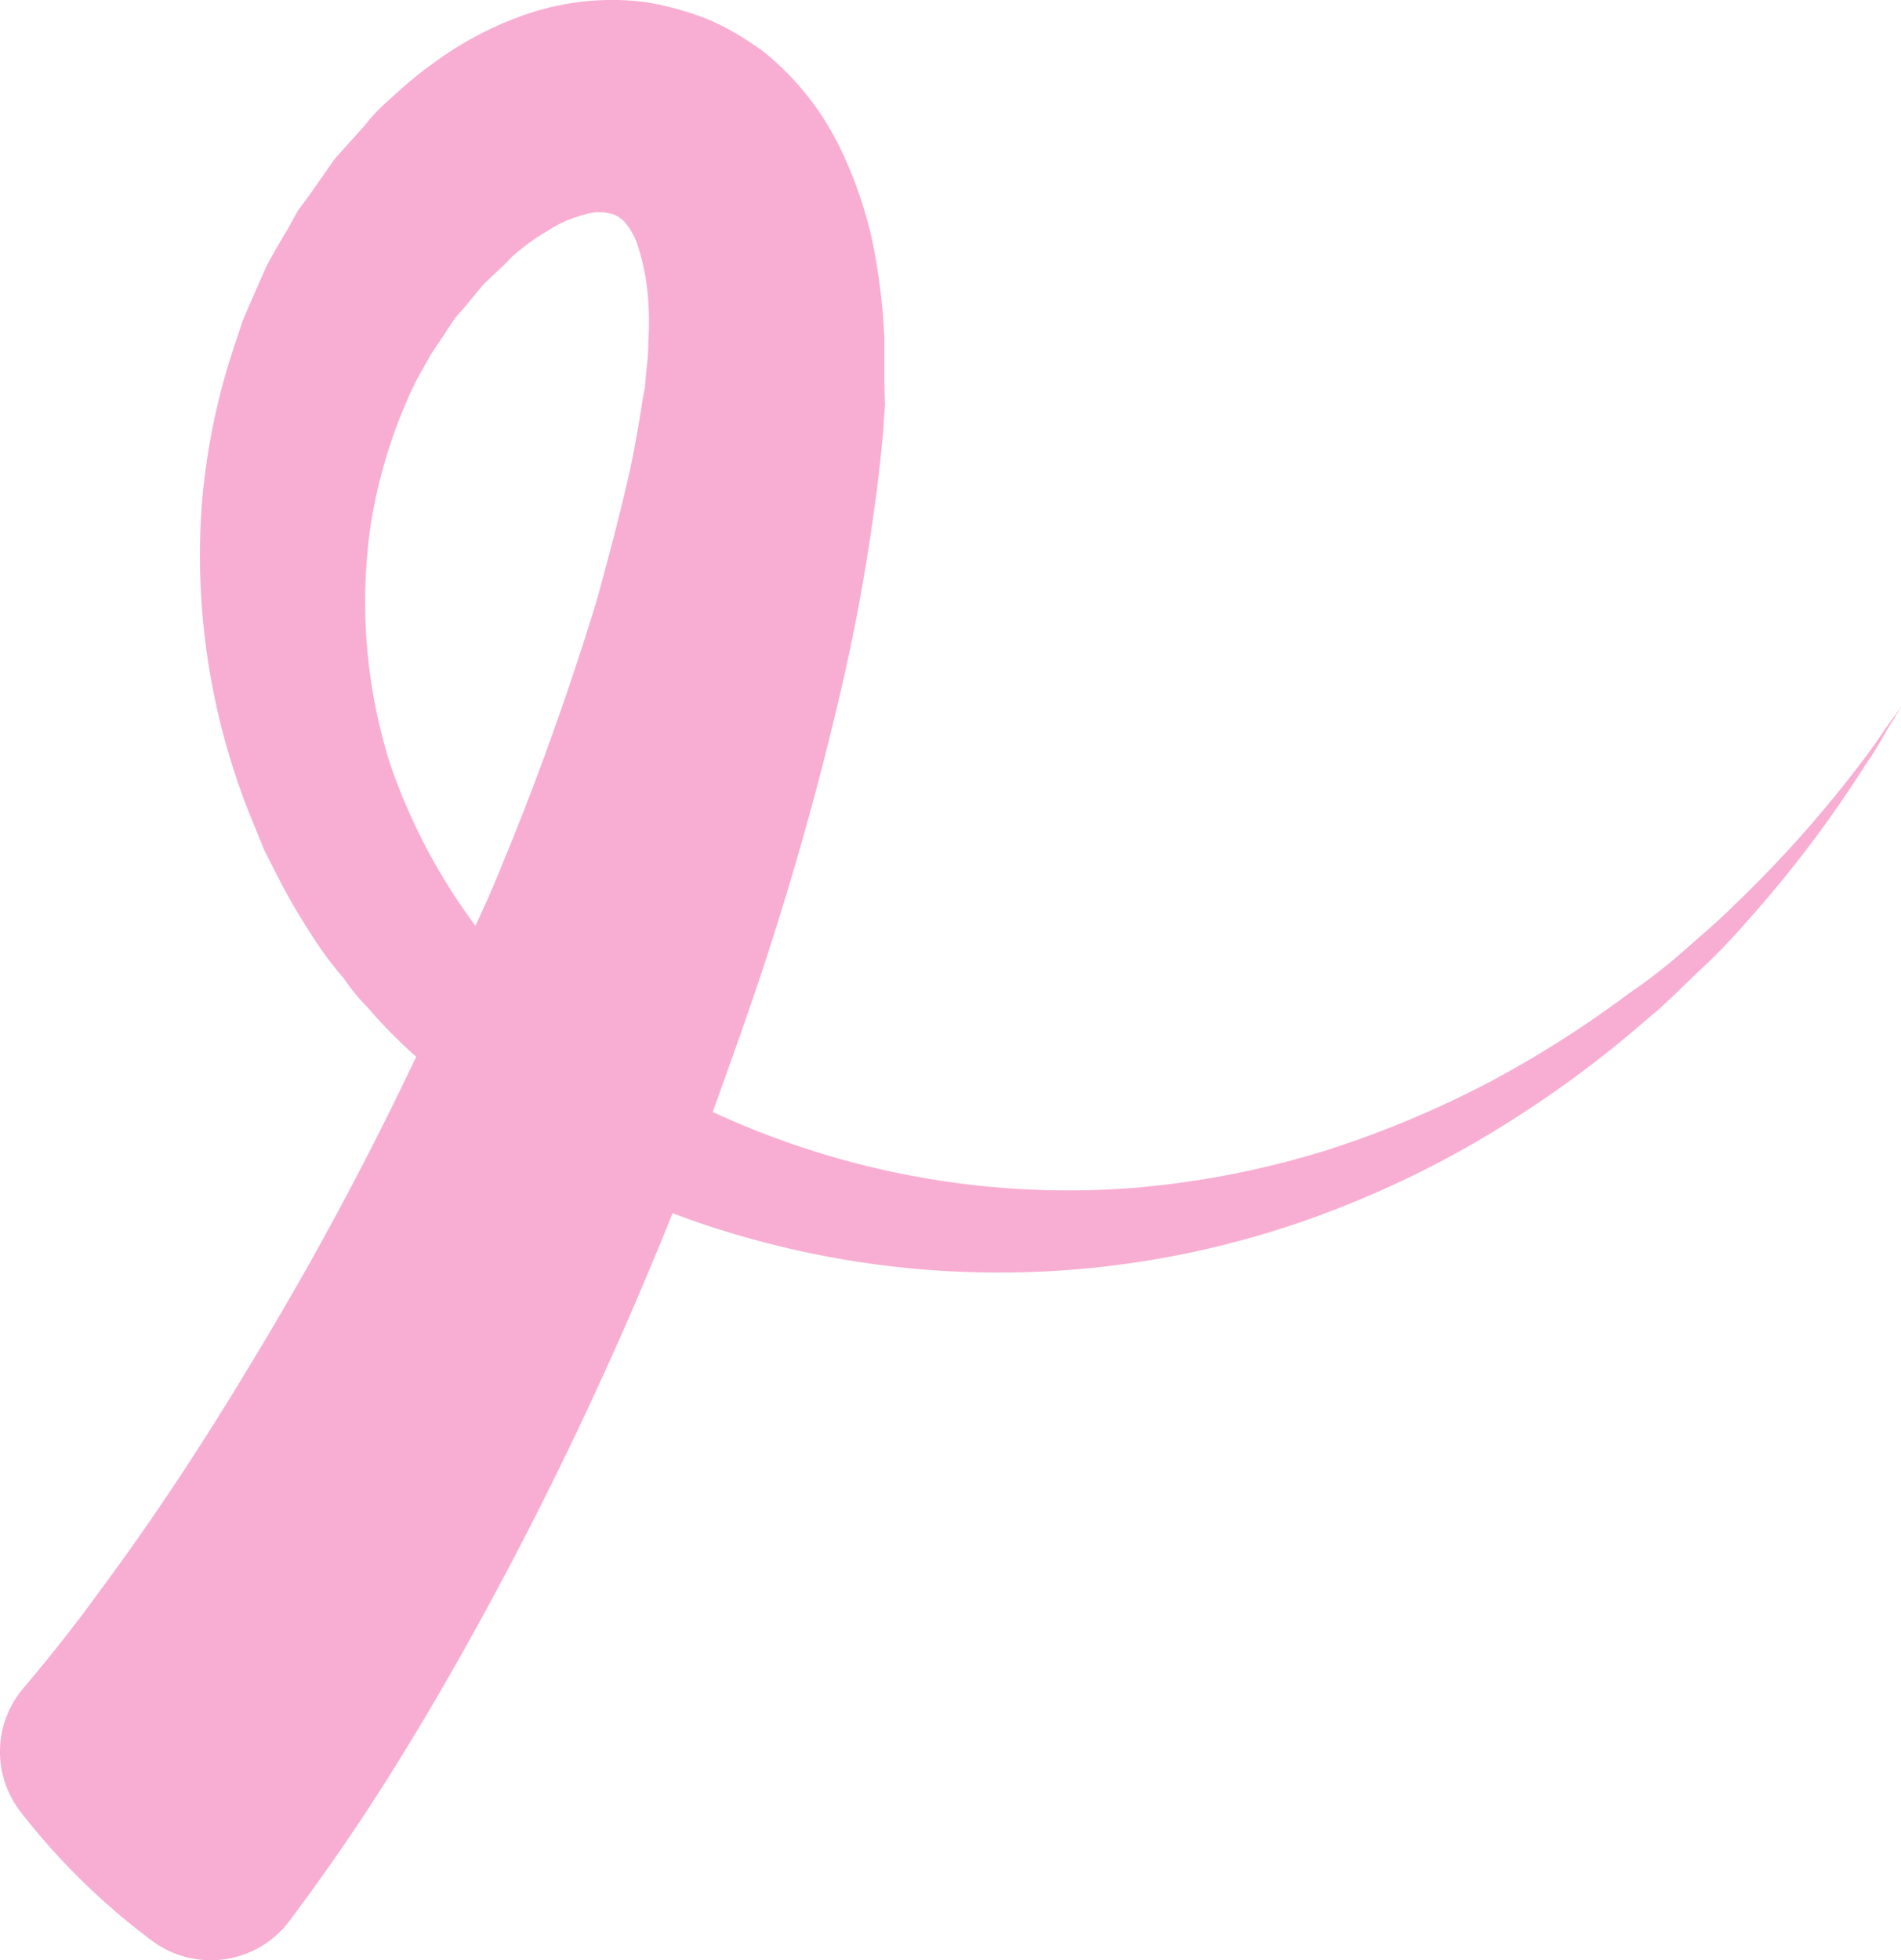 <svg id="Groupe_76933" data-name="Groupe 76933" xmlns="http://www.w3.org/2000/svg" xmlns:xlink="http://www.w3.org/1999/xlink" width="154.787" height="159.58" viewBox="0 0 154.787 159.58">
  <defs>
    <clipPath id="clip-path">
      <rect id="Rectangle_14312" data-name="Rectangle 14312" width="154.787" height="159.58" fill="#f8aed2"/>
    </clipPath>
  </defs>
  <g id="Groupe_76900" data-name="Groupe 76900" transform="translate(0 0)" clip-path="url(#clip-path)">
    <path id="Tracé_526112" data-name="Tracé 526112" d="M154.038,58.607c-.59.75-1.284,1.929-2.411,3.374a98.109,98.109,0,0,1-10.442,11.726c-1.176,1.179-2.568,2.358-3.96,3.59a45.416,45.416,0,0,1-4.605,3.586,88.6,88.6,0,0,1-11.084,7.068,82.688,82.688,0,0,1-13.655,5.728,73.785,73.785,0,0,1-15.954,3.053,68.922,68.922,0,0,1-33.893-6.21c1.444-4.019,2.892-8.034,4.228-12.1,2.627-8.031,4.874-16.17,6.695-24.362.911-4.176,1.661-8.408,2.247-12.744.324-2.194.537-4.389.75-6.587,0-.586.056-1.123.108-1.713L72.012,31.2V27.5a52,52,0,0,0-.911-7.55,34.271,34.271,0,0,0-2.732-7.979,22.893,22.893,0,0,0-6.262-7.818c-.457-.324-.911-.63-1.364-.926A20.749,20.749,0,0,0,57.9,1.683,23.587,23.587,0,0,0,52.308.14a21.584,21.584,0,0,0-9.744,1.123,28.181,28.181,0,0,0-7.389,3.963A31.78,31.78,0,0,0,32.23,7.637c-.485.429-.966.855-1.392,1.284a13.913,13.913,0,0,0-1.179,1.34L27.3,12.884c-.7.963-1.34,1.926-2.034,2.892l-1.019,1.392-.858,1.552c-.586.963-1.176,1.978-1.713,3l-1.392,3.161c-.213.534-.481,1.071-.642,1.6l-.534,1.6a54.5,54.5,0,0,0-2.679,13.065,56.893,56.893,0,0,0,3.911,25.164l1.176,2.892,1.392,2.732a53.222,53.222,0,0,0,3.213,5.3A26.046,26.046,0,0,0,28,79.65a16.073,16.073,0,0,0,1.929,2.355,39.831,39.831,0,0,0,3.96,4.016,271.733,271.733,0,0,1-13.6,25.22c-3.8,6.318-7.818,12.423-11.994,18.044-2.012,2.787-4.151,5.509-6.392,8.142a7.98,7.98,0,0,0-.179,10.127,55.469,55.469,0,0,0,10.744,10.5,8.007,8.007,0,0,0,11.1-1.679q4.176-5.556,7.911-11.457c4.284-6.8,8.191-13.812,11.886-21.04,4.176-8.191,7.979-16.6,11.4-25.112a75.523,75.523,0,0,0,54.668-.59,80.825,80.825,0,0,0,13.868-7.12,88.452,88.452,0,0,0,10.867-8.139c1.6-1.284,3-2.784,4.389-4.068a50.494,50.494,0,0,0,3.75-3.911A95.908,95.908,0,0,0,151.9,62.249c1.071-1.5,1.661-2.784,2.194-3.534l.7-1.179ZM52.629,30.177l-.108,1.179c0,.373-.16.855-.213,1.284-.269,1.765-.59,3.586-.963,5.408-.806,3.586-1.769,7.281-2.784,10.923C46.311,56.307,43.74,63.533,40.8,70.6c-.642,1.608-1.336,3.161-2.086,4.766a48.136,48.136,0,0,1-6.963-13.226,43.753,43.753,0,0,1-1.552-19.488,41.333,41.333,0,0,1,2.679-9.423l.481-1.127c.16-.373.373-.747.534-1.123l1.179-2.086c.429-.7.911-1.34,1.34-2.037l.642-.963.8-.911,1.5-1.818L41.116,21.5c.269-.269.537-.59.806-.806.321-.265.586-.481.855-.694a20.235,20.235,0,0,1,1.769-1.179,10.114,10.114,0,0,1,3.21-1.392,3.5,3.5,0,0,1,2.09,0,1.843,1.843,0,0,1,.642.321c.052.056.16.108.216.16l.213.216a5.927,5.927,0,0,1,.963,1.713,18.7,18.7,0,0,1,.8,3.534,24.47,24.47,0,0,1,.108,4.445,17.251,17.251,0,0,1-.161,2.355" transform="translate(-0.001 -0.001)" fill="#f8aed2"/>
  </g>
</svg>
